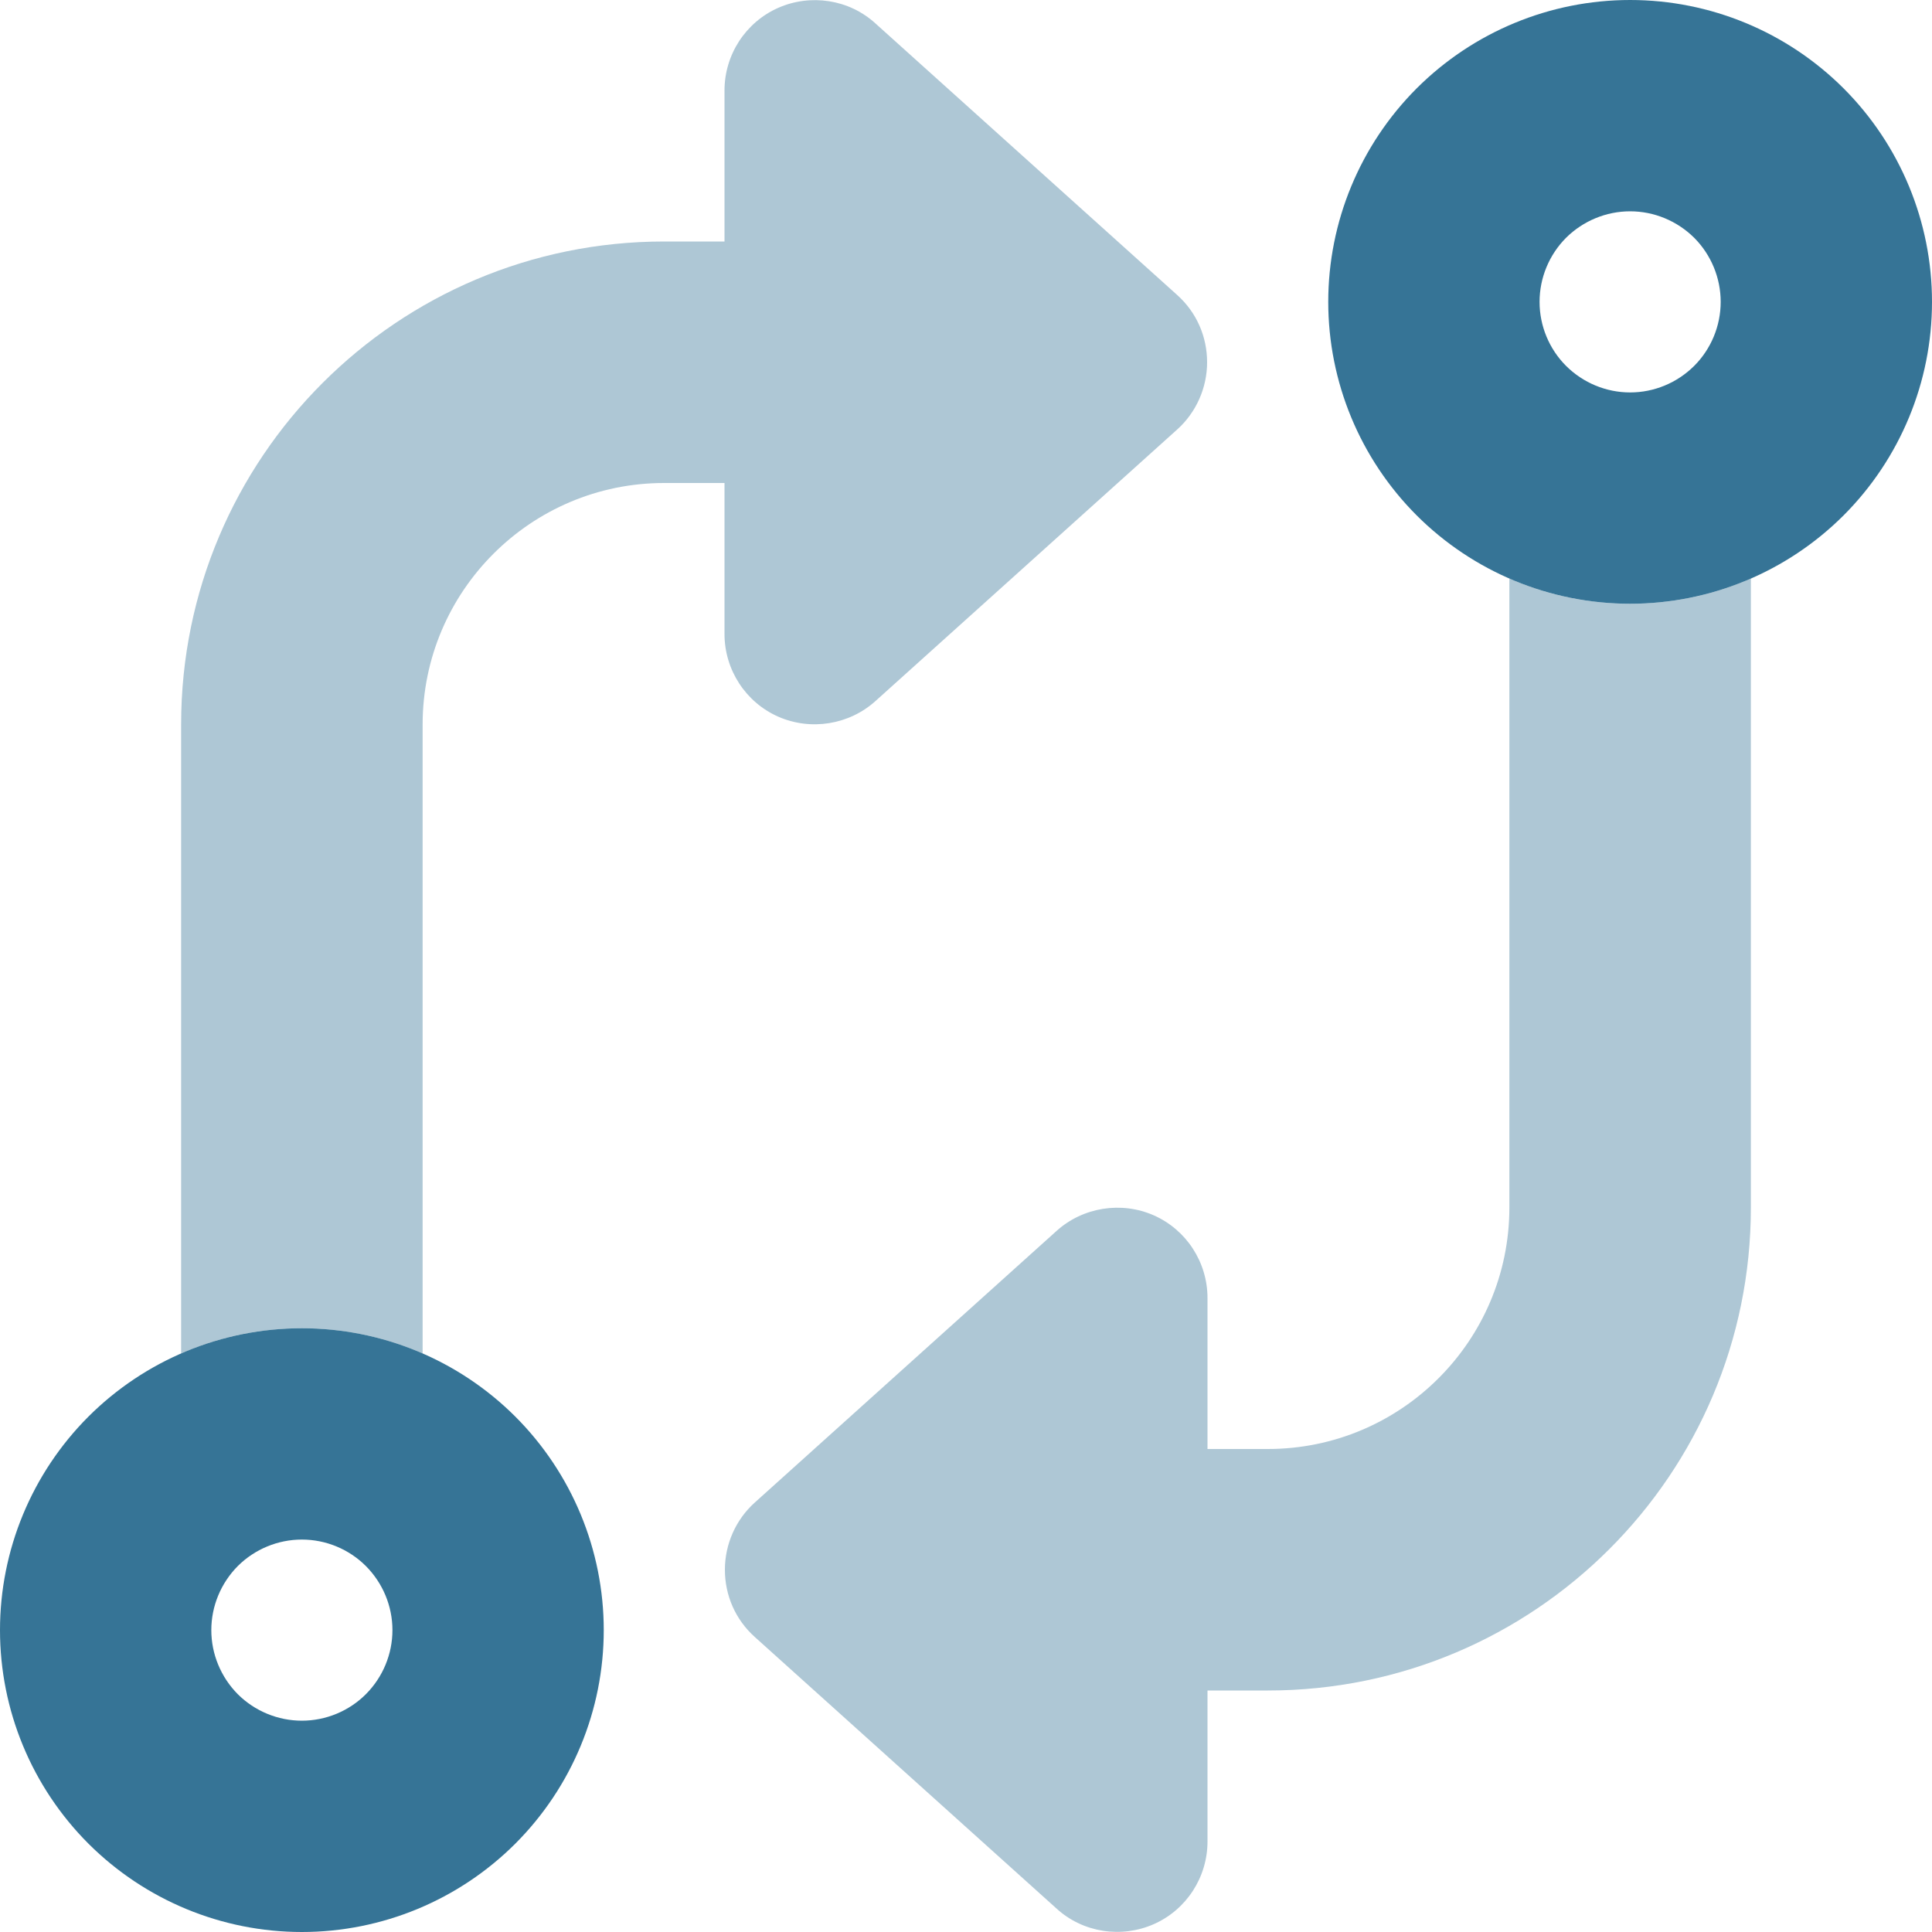 <svg width="24" height="24" viewBox="0 0 24 24" fill="none" xmlns="http://www.w3.org/2000/svg">
<g clip-path="url(#clip0_2978_18353)">
<path d="M19.125 3.75C19.125 3.452 19.244 3.165 19.454 2.954C19.666 2.744 19.952 2.625 20.25 2.625C20.548 2.625 20.834 2.744 21.046 2.954C21.256 3.165 21.375 3.452 21.375 3.75C21.375 4.048 21.256 4.335 21.046 4.545C20.834 4.756 20.548 4.875 20.25 4.875C19.952 4.875 19.666 4.756 19.454 4.545C19.244 4.335 19.125 4.048 19.125 3.75ZM24 3.75C24 2.755 23.605 1.802 22.902 1.098C22.198 0.395 21.245 0 20.25 0C19.255 0 18.302 0.395 17.598 1.098C16.895 1.802 16.5 2.755 16.5 3.75C16.5 4.745 16.895 5.698 17.598 6.402C18.302 7.105 19.255 7.5 20.25 7.5C21.245 7.5 22.198 7.105 22.902 6.402C23.605 5.698 24 4.745 24 3.75ZM4.875 20.25C4.875 20.548 4.756 20.834 4.545 21.046C4.335 21.256 4.048 21.375 3.75 21.375C3.452 21.375 3.165 21.256 2.954 21.046C2.744 20.834 2.625 20.548 2.625 20.25C2.625 19.952 2.744 19.666 2.954 19.454C3.165 19.244 3.452 19.125 3.75 19.125C4.048 19.125 4.335 19.244 4.545 19.454C4.756 19.666 4.875 19.952 4.875 20.25ZM0 20.25C0 21.245 0.395 22.198 1.098 22.902C1.802 23.605 2.755 24 3.75 24C4.745 24 5.698 23.605 6.402 22.902C7.105 22.198 7.5 21.245 7.5 20.25C7.5 19.255 7.105 18.302 6.402 17.598C5.698 16.895 4.745 16.5 3.75 16.5C2.755 16.5 1.802 16.895 1.098 17.598C0.395 18.302 0 19.255 0 20.25Z" fill="#367496"/>
<path opacity="0.4" d="M18.75 7.186C19.209 7.388 19.716 7.5 20.25 7.5C20.784 7.5 21.291 7.388 21.75 7.186V15C21.75 18.314 19.064 21 15.75 21H15V22.875C15 23.32 14.738 23.723 14.334 23.902C13.931 24.08 13.453 24.009 13.125 23.709L9.375 20.334C9.136 20.119 9.005 19.819 9.005 19.5C9.005 19.181 9.141 18.877 9.375 18.666L13.125 15.291C13.453 14.995 13.931 14.92 14.334 15.098C14.738 15.277 15 15.68 15 16.125V18H15.75C17.405 18 18.75 16.655 18.75 15V7.186ZM5.25 16.814C4.791 16.613 4.284 16.5 3.75 16.5C3.216 16.5 2.709 16.613 2.25 16.814V9C2.25 5.686 4.936 3 8.25 3H9V1.125C9 0.68 9.262 0.277 9.666 0.098C10.069 -0.08 10.547 -0.009 10.875 0.291L14.625 3.666C14.864 3.881 14.995 4.181 14.995 4.5C14.995 4.819 14.859 5.123 14.625 5.334L10.875 8.709C10.547 9.005 10.069 9.08 9.666 8.902C9.262 8.723 9 8.32 9 7.875V6H8.25C6.595 6 5.25 7.345 5.25 9V16.814Z" fill="#367496"/>
</g>
<defs>
<clipPath id="clip0_2978_18353">
<rect width="24" height="24" fill="white"/>
</clipPath>
</defs>
</svg>
